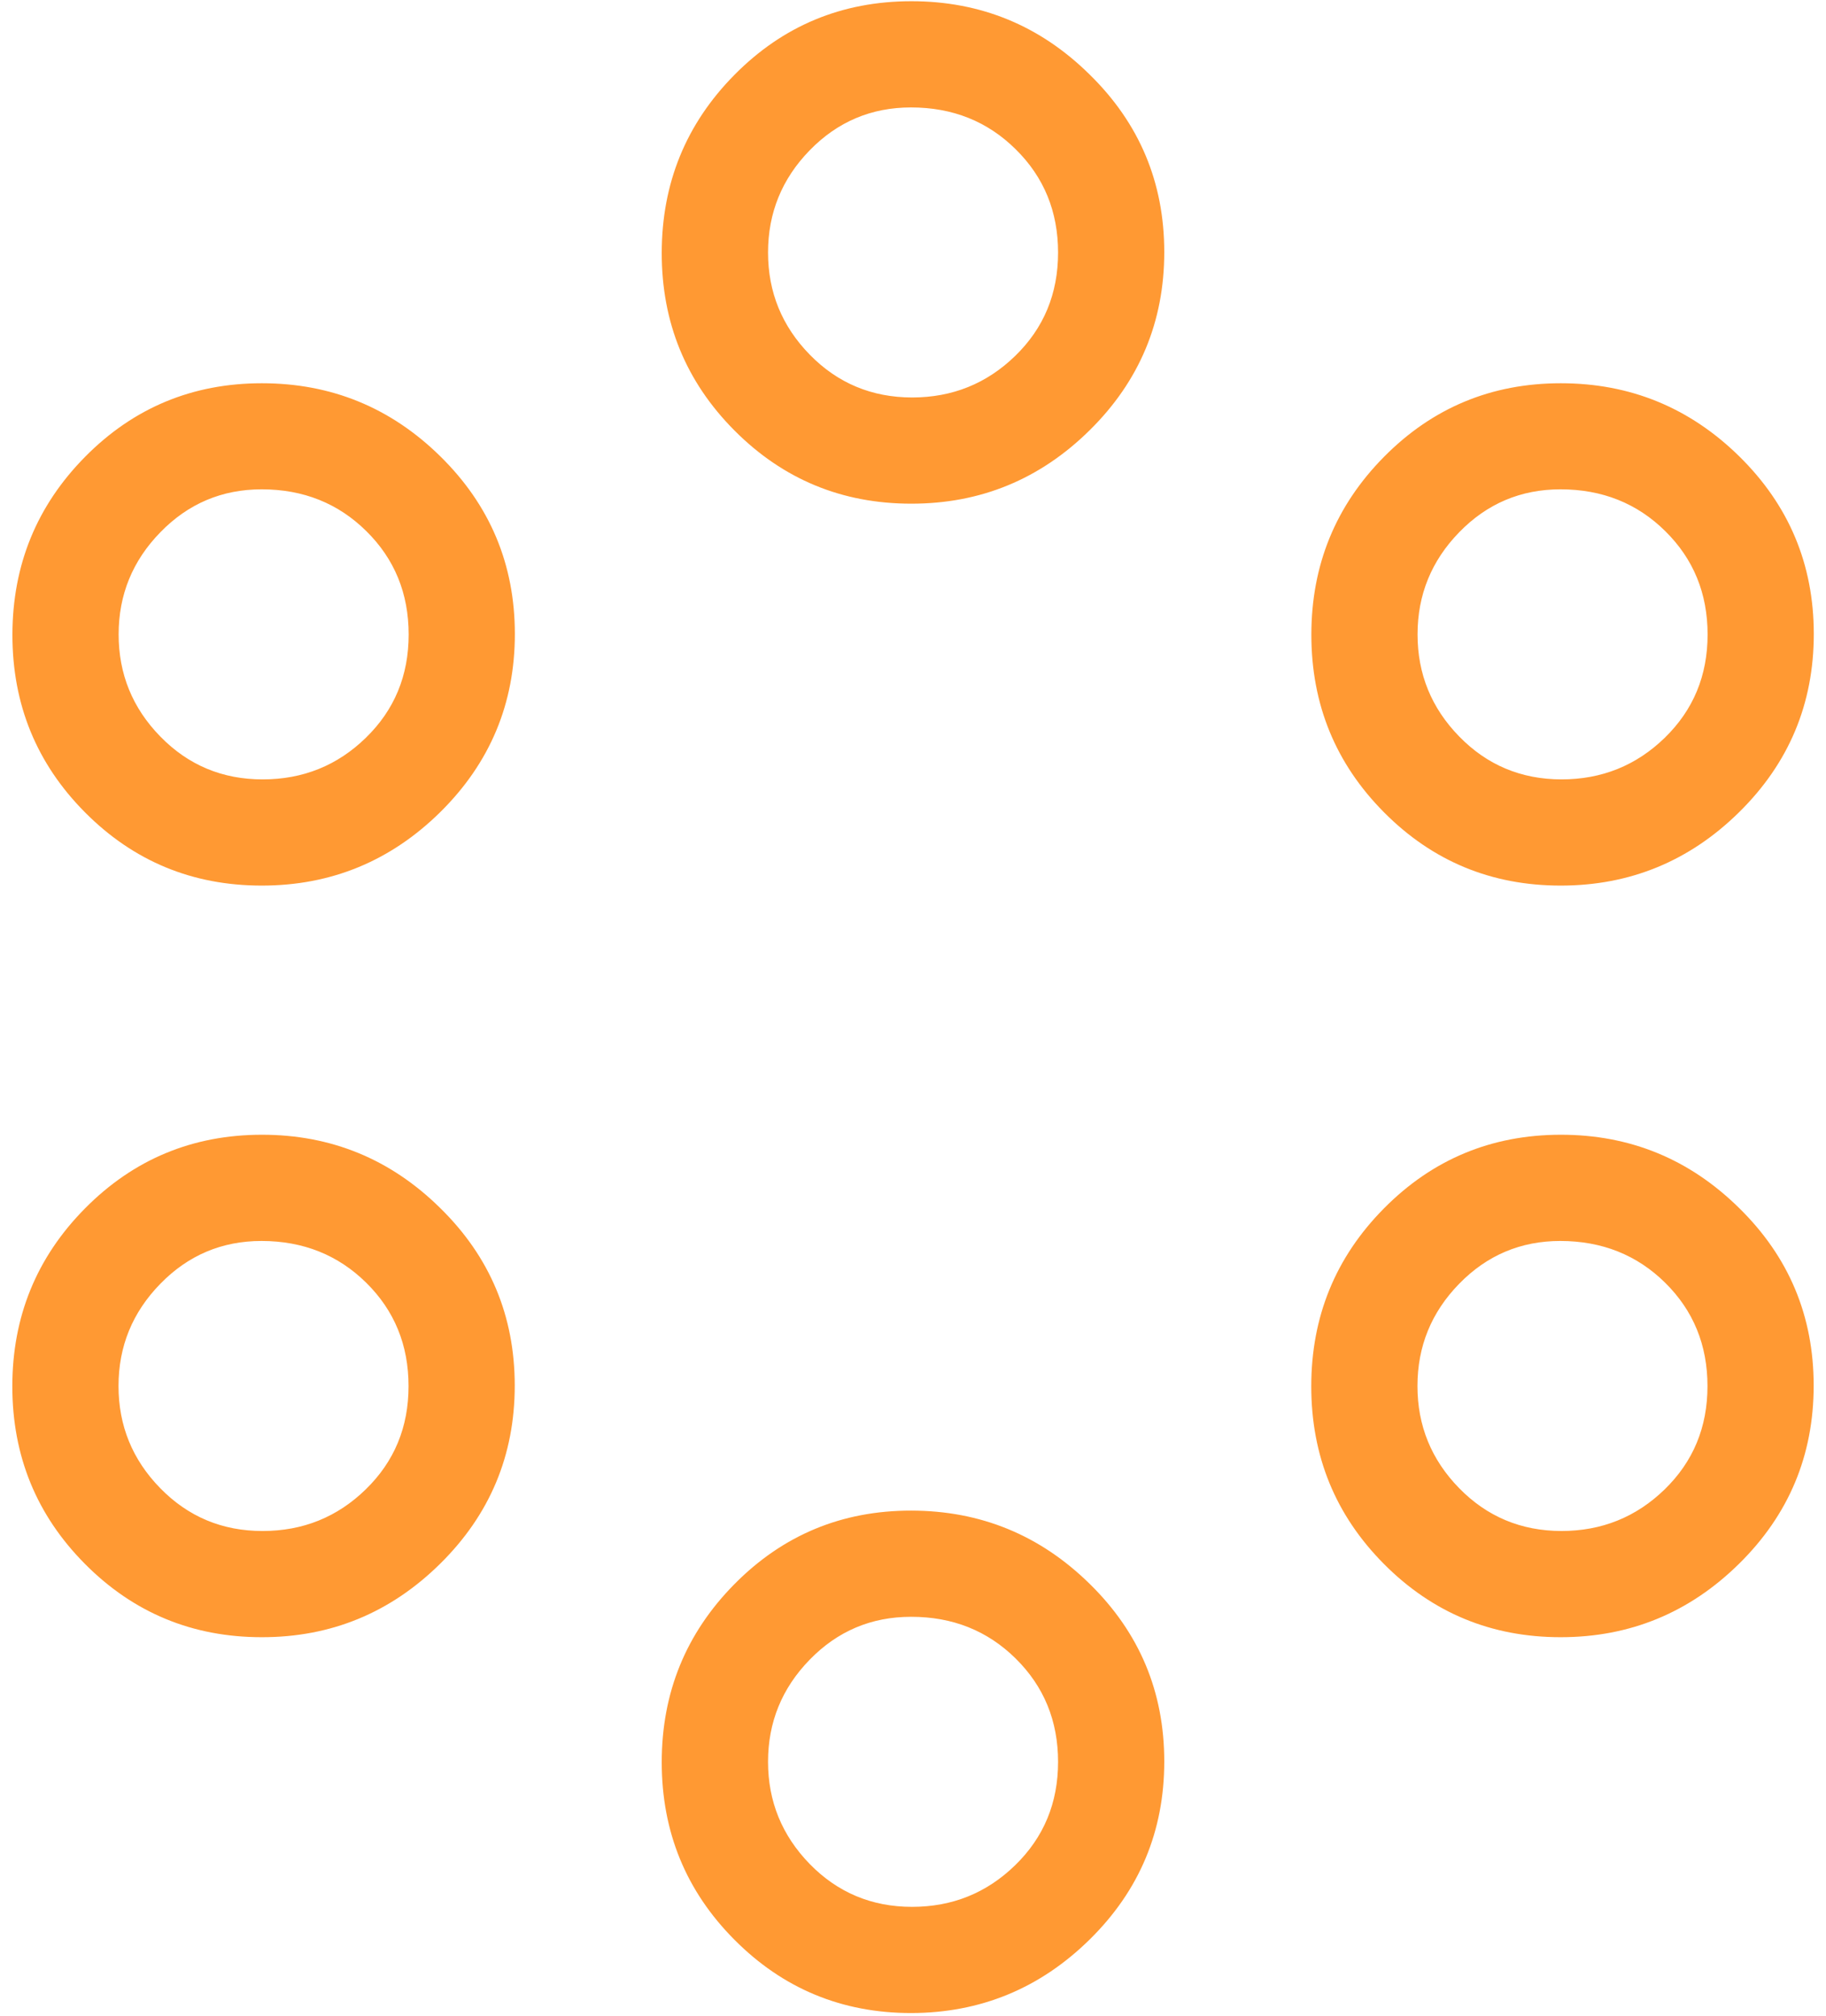 <svg width="96" height="106" viewBox="0 0 96 106" fill="none" xmlns="http://www.w3.org/2000/svg">
<path d="M47.905 105.829C44.265 105.829 41.168 104.545 38.614 101.977C36.065 99.416 34.79 96.304 34.79 92.642C34.79 88.979 36.065 85.858 38.614 83.278C41.164 80.699 44.261 79.411 47.905 79.415C51.549 79.418 54.676 80.701 57.285 83.262C59.902 85.823 61.21 88.936 61.21 92.603C61.21 96.269 59.904 99.388 57.291 101.96C54.678 104.532 51.549 105.822 47.905 105.829ZM47.95 100.246C50.068 100.246 51.877 99.515 53.377 98.052C54.877 96.589 55.627 94.78 55.627 92.625C55.627 90.47 54.884 88.659 53.399 87.192C51.914 85.726 50.079 84.994 47.894 84.998C45.809 84.998 44.036 85.748 42.573 87.248C41.11 88.748 40.379 90.539 40.379 92.619C40.379 94.7 41.11 96.492 42.573 97.996C44.036 99.492 45.828 100.246 47.95 100.246ZM13.763 86.07C10.119 86.07 7.022 84.788 4.472 82.223C1.923 79.659 0.648 76.545 0.648 72.882C0.648 69.22 1.923 66.1 4.472 63.525C7.022 60.949 10.119 59.659 13.763 59.655C17.407 59.652 20.534 60.936 23.143 63.508C25.756 66.069 27.062 69.18 27.062 72.843C27.062 76.506 25.756 79.627 23.143 82.206C20.53 84.786 17.403 86.074 13.763 86.07ZM82.047 86.07C78.407 86.07 75.312 84.788 72.762 82.223C70.212 79.659 68.938 76.545 68.938 72.882C68.938 69.22 70.212 66.1 72.762 63.525C75.312 60.949 78.409 59.659 82.053 59.655C85.697 59.652 88.823 60.936 91.433 63.508C94.046 66.069 95.352 69.18 95.352 72.843C95.352 76.51 94.046 79.631 91.433 82.206C88.82 84.782 85.693 86.07 82.053 86.07M13.802 80.487C15.924 80.487 17.733 79.757 19.229 78.298C20.729 76.839 21.479 75.03 21.479 72.871C21.479 70.712 20.738 68.901 19.257 67.439C17.776 65.976 15.941 65.242 13.752 65.239C11.667 65.239 9.894 65.989 8.431 67.489C6.964 68.989 6.231 70.781 6.231 72.865C6.231 74.95 6.962 76.74 8.425 78.237C9.892 79.737 11.684 80.487 13.802 80.487ZM82.086 80.487C84.208 80.487 86.019 79.757 87.519 78.298C89.019 76.839 89.769 75.03 89.769 72.871C89.769 70.712 89.028 68.901 87.547 67.439C86.065 65.976 84.228 65.242 82.036 65.239C79.951 65.239 78.178 65.989 76.715 67.489C75.252 68.989 74.521 70.781 74.521 72.865C74.521 74.95 75.252 76.74 76.715 78.237C78.178 79.733 79.97 80.483 82.092 80.487M13.763 46.557C10.119 46.557 7.022 45.275 4.472 42.71C1.923 40.145 0.65 37.032 0.653 33.369C0.657 29.706 1.932 26.587 4.478 24.011C7.024 21.436 10.121 20.148 13.768 20.148C17.416 20.148 20.543 21.428 23.148 23.989C25.762 26.557 27.068 29.671 27.068 33.33C27.068 36.989 25.762 40.11 23.148 42.693C20.535 45.269 17.403 46.557 13.763 46.557ZM82.053 46.557C78.412 46.557 75.317 45.275 72.768 42.71C70.218 40.145 68.943 37.032 68.943 33.369C68.943 29.706 70.218 26.587 72.768 24.011C75.317 21.436 78.414 20.148 82.058 20.148C85.702 20.148 88.829 21.428 91.438 23.989C94.051 26.557 95.358 29.671 95.358 33.33C95.358 36.996 94.051 40.117 91.438 42.693C88.825 45.269 85.693 46.557 82.053 46.557ZM13.808 40.974C15.929 40.974 17.738 40.244 19.235 38.785C20.735 37.326 21.485 35.517 21.485 33.358C21.485 31.199 20.744 29.388 19.262 27.925C17.781 26.459 15.946 25.725 13.757 25.725C11.673 25.725 9.899 26.475 8.436 27.976C6.97 29.476 6.237 31.268 6.237 33.352C6.237 35.437 6.968 37.227 8.431 38.723C9.897 40.224 11.69 40.974 13.808 40.974ZM82.092 40.974C84.213 40.974 86.024 40.244 87.524 38.785C89.024 37.326 89.775 35.517 89.775 33.358C89.775 31.199 89.034 29.388 87.552 27.925C86.071 26.459 84.234 25.725 82.041 25.725C79.957 25.725 78.183 26.475 76.721 27.976C75.258 29.476 74.526 31.268 74.526 33.352C74.526 35.437 75.258 37.227 76.721 38.723C78.183 40.22 79.97 40.97 82.092 40.974ZM47.905 26.479C44.265 26.479 41.168 25.197 38.614 22.632C36.061 20.068 34.786 16.954 34.79 13.291C34.794 9.629 36.068 6.509 38.614 3.934C41.16 1.358 44.257 0.068 47.905 0.064C51.553 0.061 54.679 1.345 57.285 3.917C59.902 6.478 61.21 9.59 61.21 13.252C61.21 16.915 59.904 20.036 57.291 22.616C54.678 25.195 51.549 26.483 47.905 26.479ZM47.95 20.896C50.068 20.896 51.877 20.166 53.377 18.707C54.877 17.248 55.627 15.439 55.627 13.28C55.627 11.121 54.884 9.31 53.399 7.848C51.918 6.381 50.083 5.648 47.894 5.648C45.809 5.648 44.036 6.398 42.573 7.898C41.11 9.398 40.379 11.19 40.379 13.275C40.379 15.359 41.11 17.149 42.573 18.646C44.036 20.142 45.828 20.892 47.95 20.896Z" fill="#FF9933"/>
</svg>
